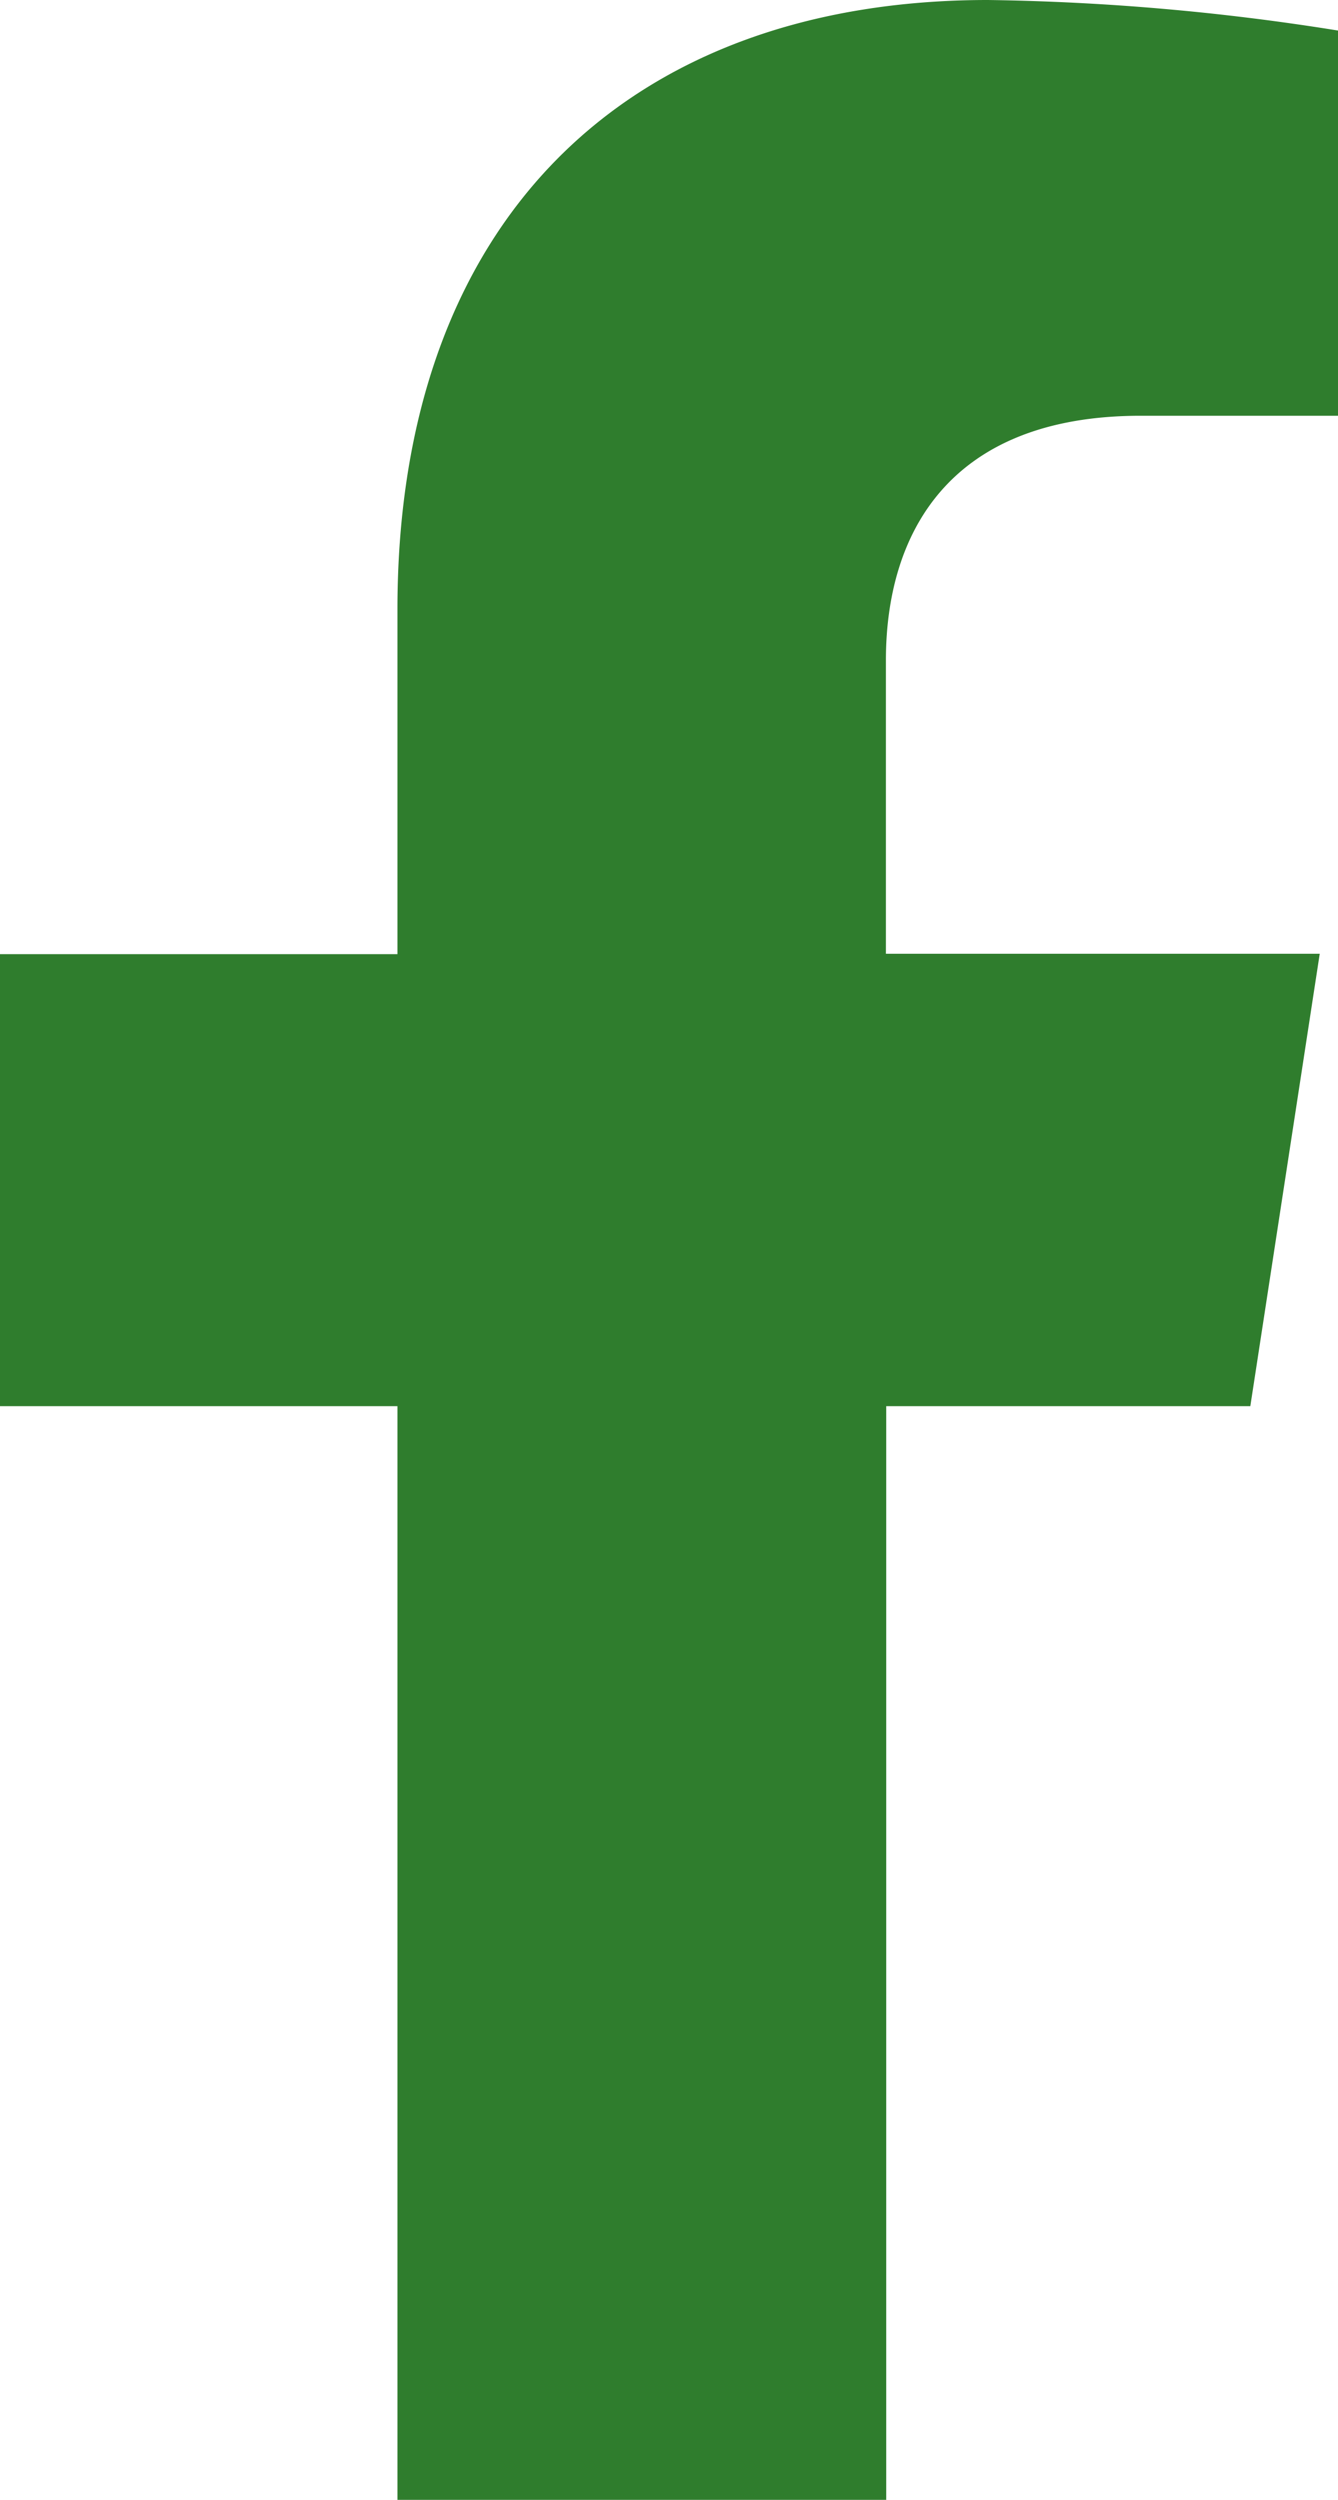 <?xml version="1.0" encoding="UTF-8"?>
<svg xmlns="http://www.w3.org/2000/svg" width="17.139" height="32" viewBox="0 0 17.139 32">
  <path d="M17.625,18l.889-5.791H12.957V8.451c0-1.584.776-3.129,3.265-3.129h2.526V.391A30.807,30.807,0,0,0,14.264,0C9.688,0,6.7,2.774,6.7,7.8v4.414H1.609V18H6.7V32h6.261V18Z" transform="translate(-1.609)" fill="#2f7d2d"></path>
</svg>
